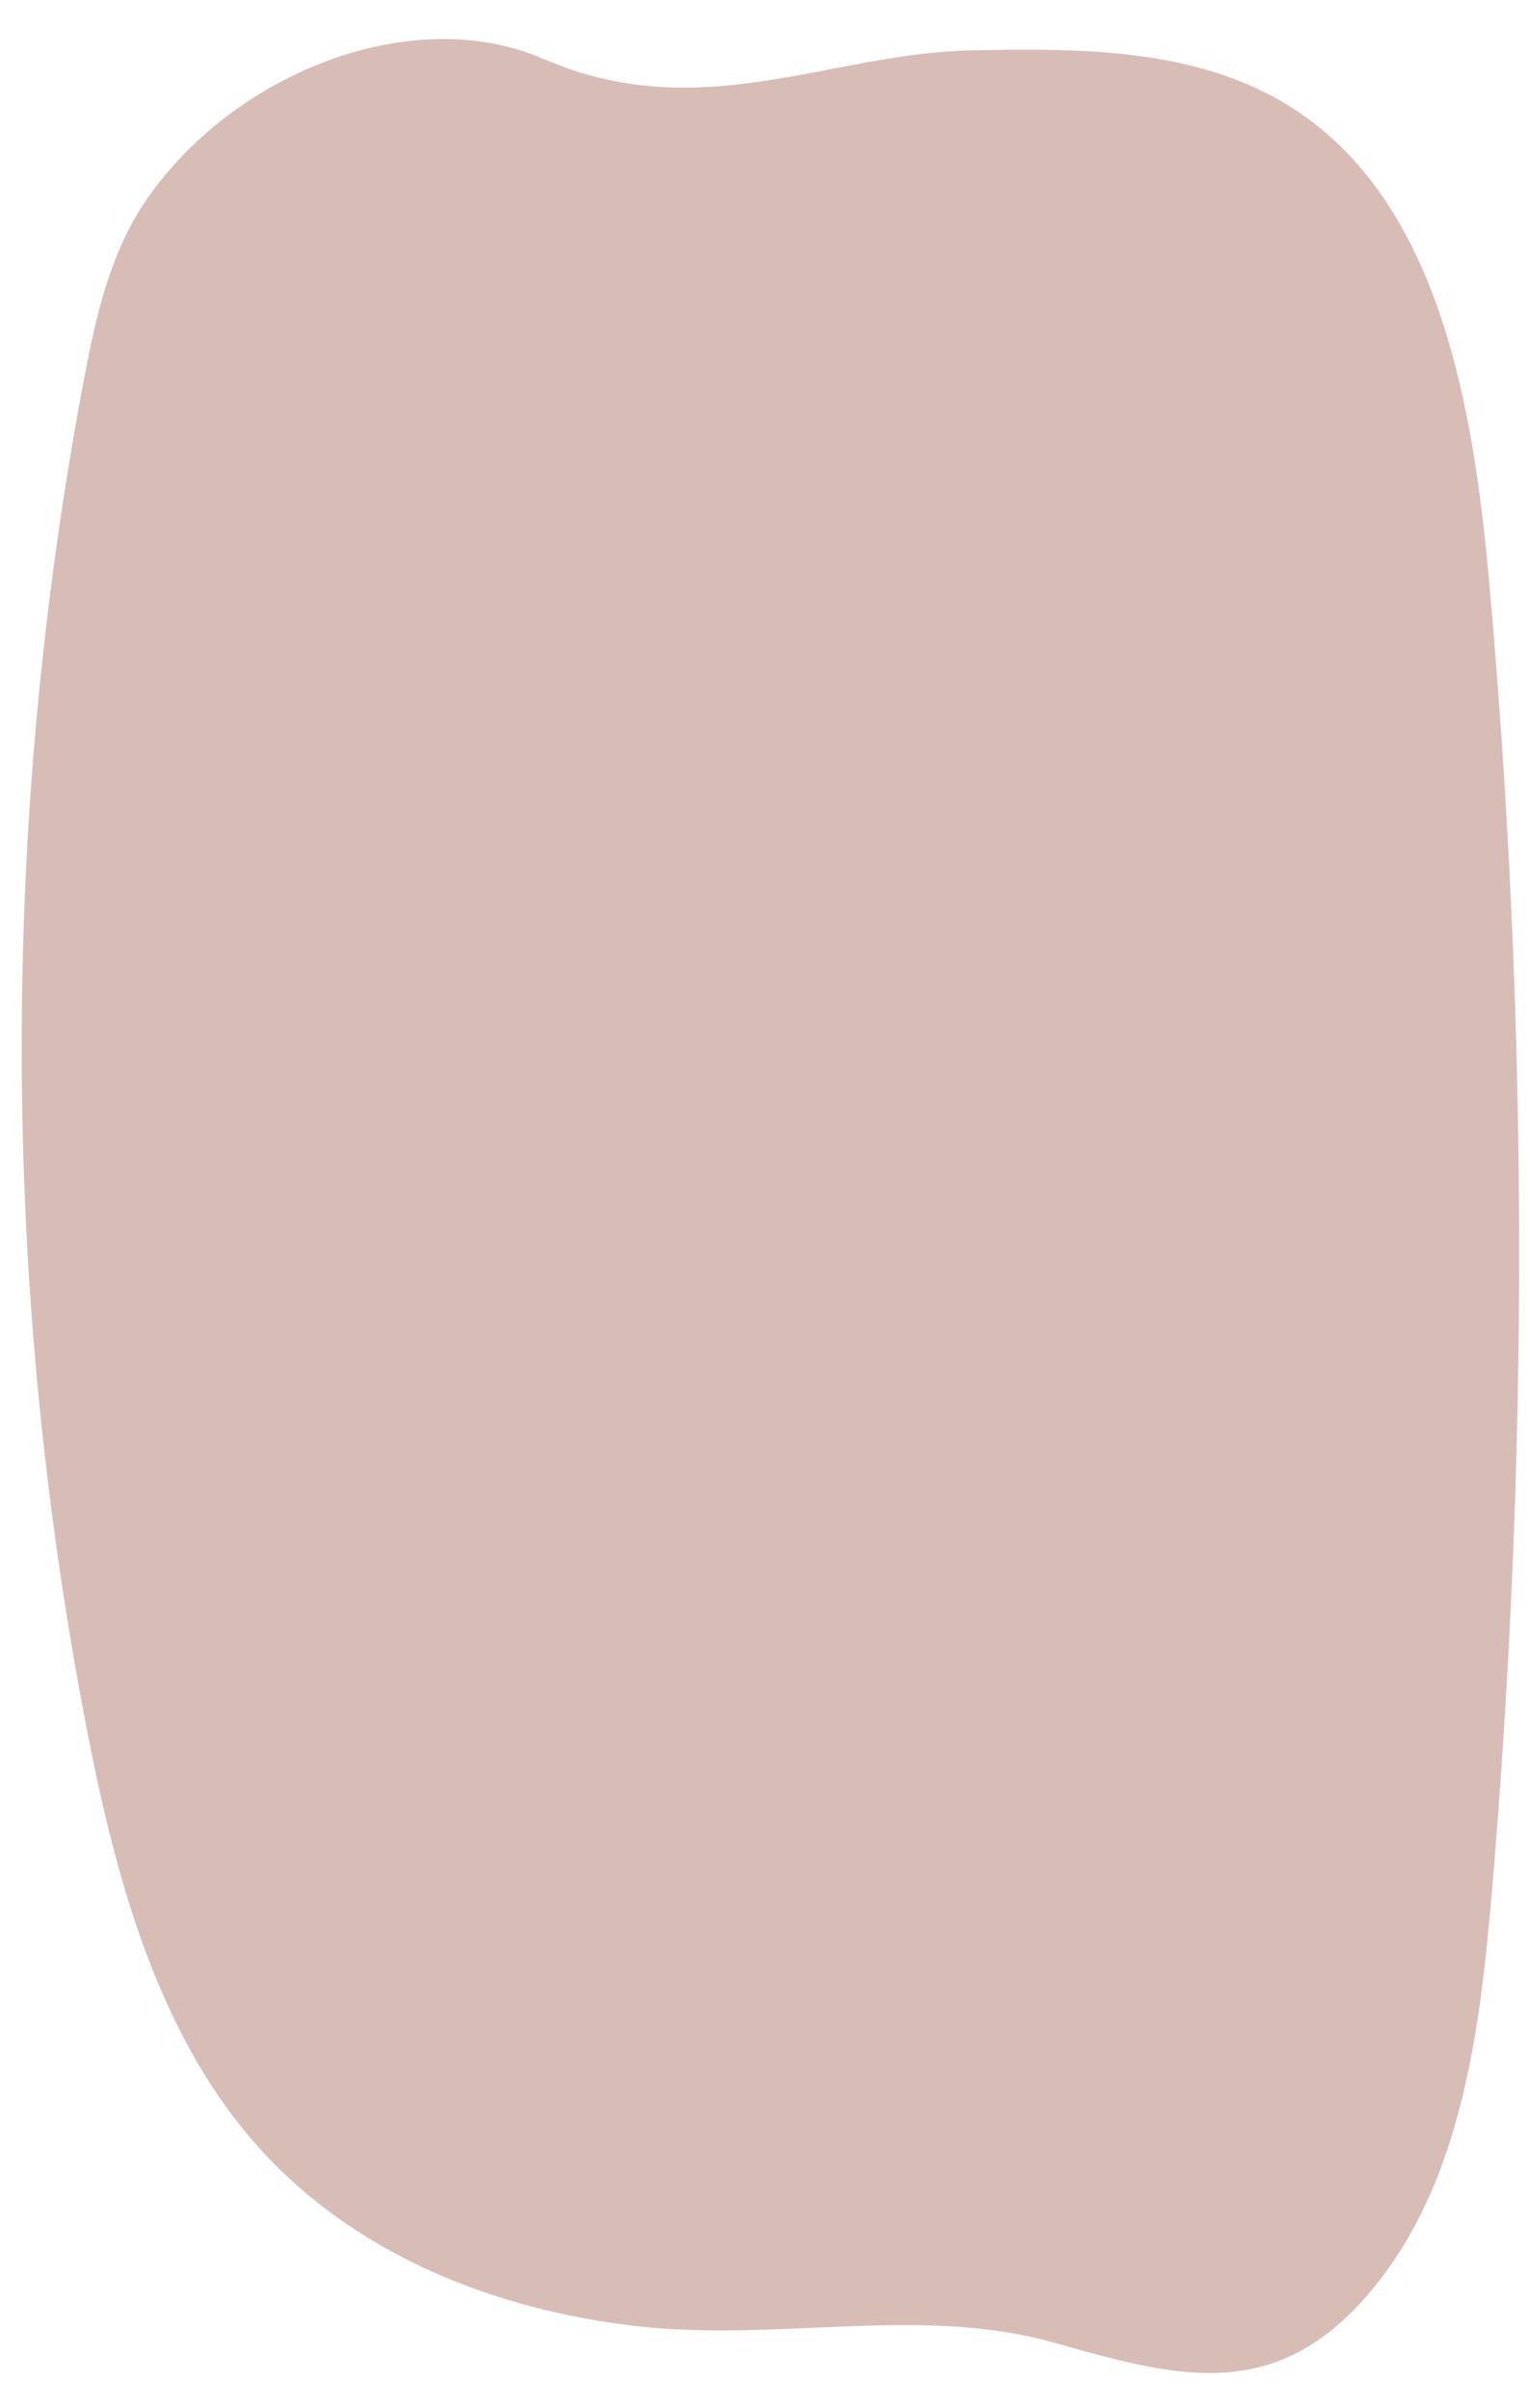 <?xml version="1.0" encoding="UTF-8" standalone="no"?><svg xmlns="http://www.w3.org/2000/svg" xmlns:xlink="http://www.w3.org/1999/xlink" fill="#000000" height="499.6" preserveAspectRatio="xMidYMid meet" version="1" viewBox="-4.5 -8.1 317.3 499.6" width="317.3" zoomAndPan="magnify"><g id="change1_1"><path d="M127.69,474.48c-29.47-3.32-59.14-14.94-79.32-38.01c-20.27-23.16-28.9-55.04-34.89-86.02 C-4.29,258.52-4.49,162.78,12.89,70.77c2.35-12.46,5.16-25.18,11.88-35.7C42.04,8.05,80.16-8.08,108.35,4.15 c32.41,14.05,59.14-1.2,88.71-1.8c23.52-0.48,48.64-0.5,68.38,13.11c28.65,19.75,35.77,60.4,39.03,96.53 c8.18,90.7,8.37,182.21,0.58,272.94c-2.41,28.08-6.22,57.77-22.96,79.64c-20.62,26.95-42.07,20.59-67.9,13.32 C186.38,470.08,157.31,477.82,127.69,474.48z" fill="#d8bcb6"/></g></svg>
